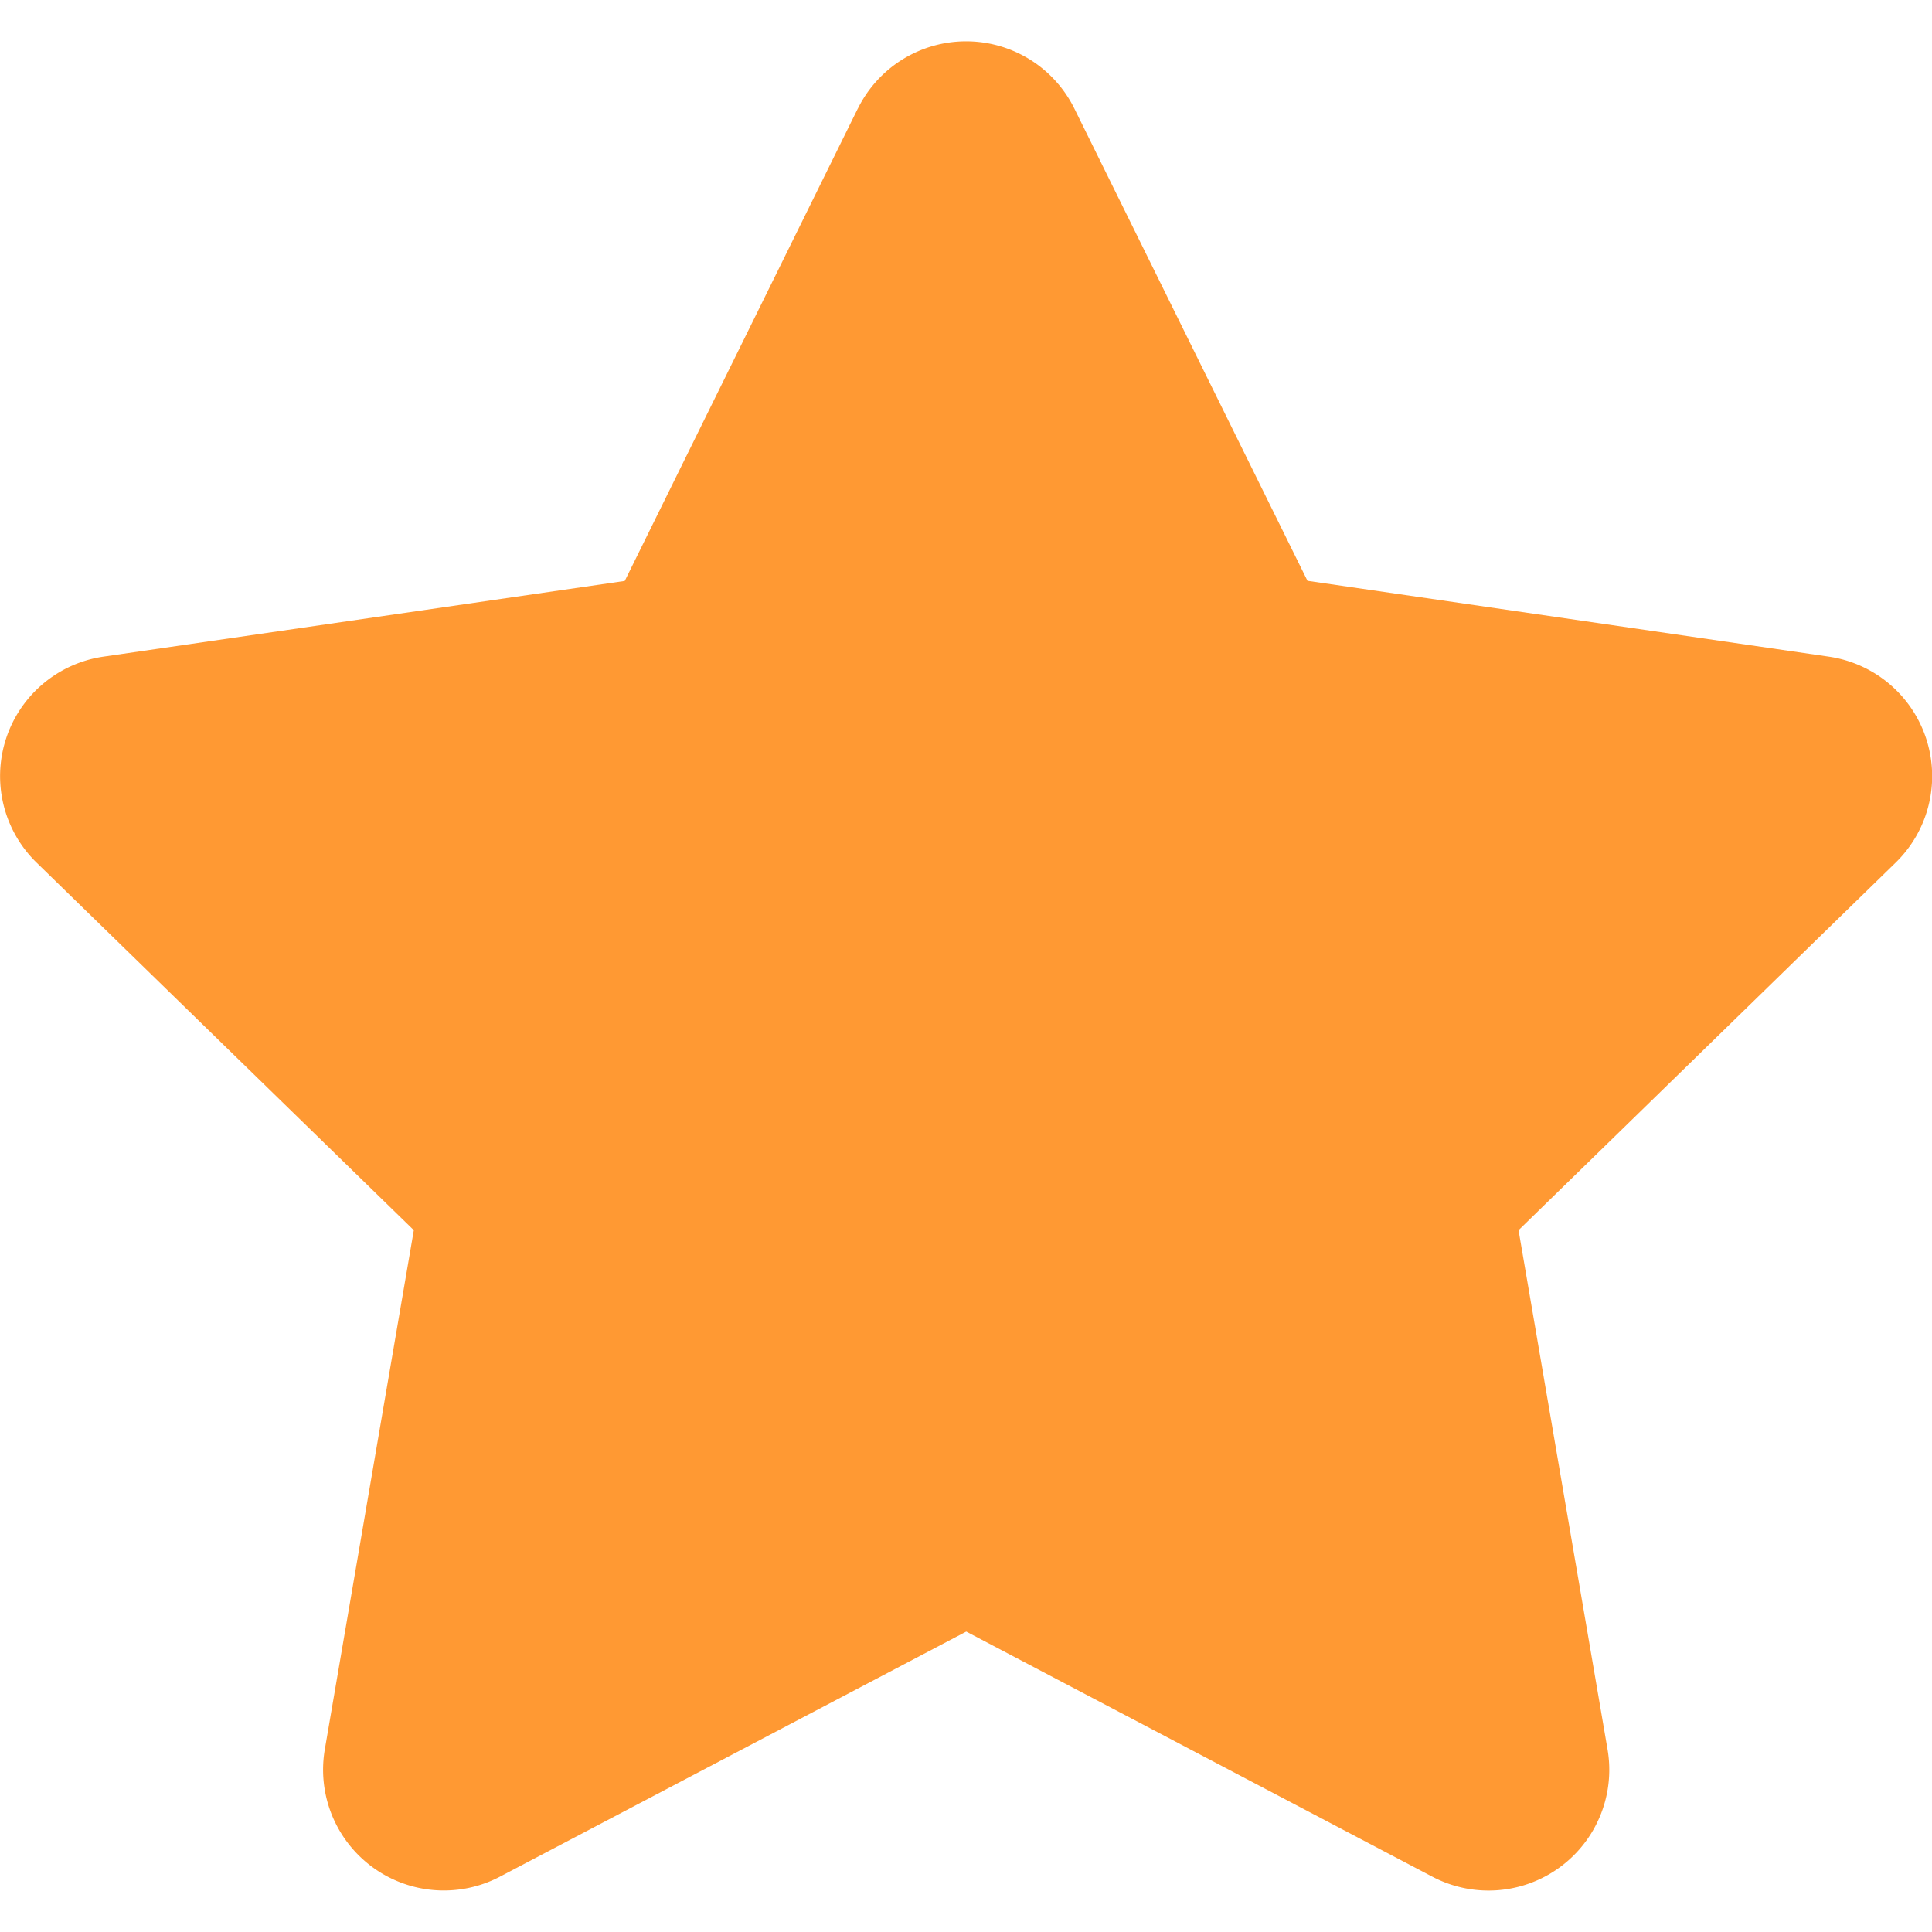 <svg xmlns="http://www.w3.org/2000/svg" width="16" height="16" fill="none">
                                <path d="M7.104.9a1 1 0 0 1 1.794 0l1.93 3.91 4.317.628a1 1 0 0 1 .554 1.706l-3.123 3.044.737 4.3a1 1 0 0 1-1.451 1.054l-3.86-2.03-3.862 2.03a1 1 0 0 1-1.45-1.054l.737-4.3L.303 7.144a1 1 0 0 1 .554-1.706l4.317-.627L7.104.899Z" fill="#F93"/>
                            </svg>
